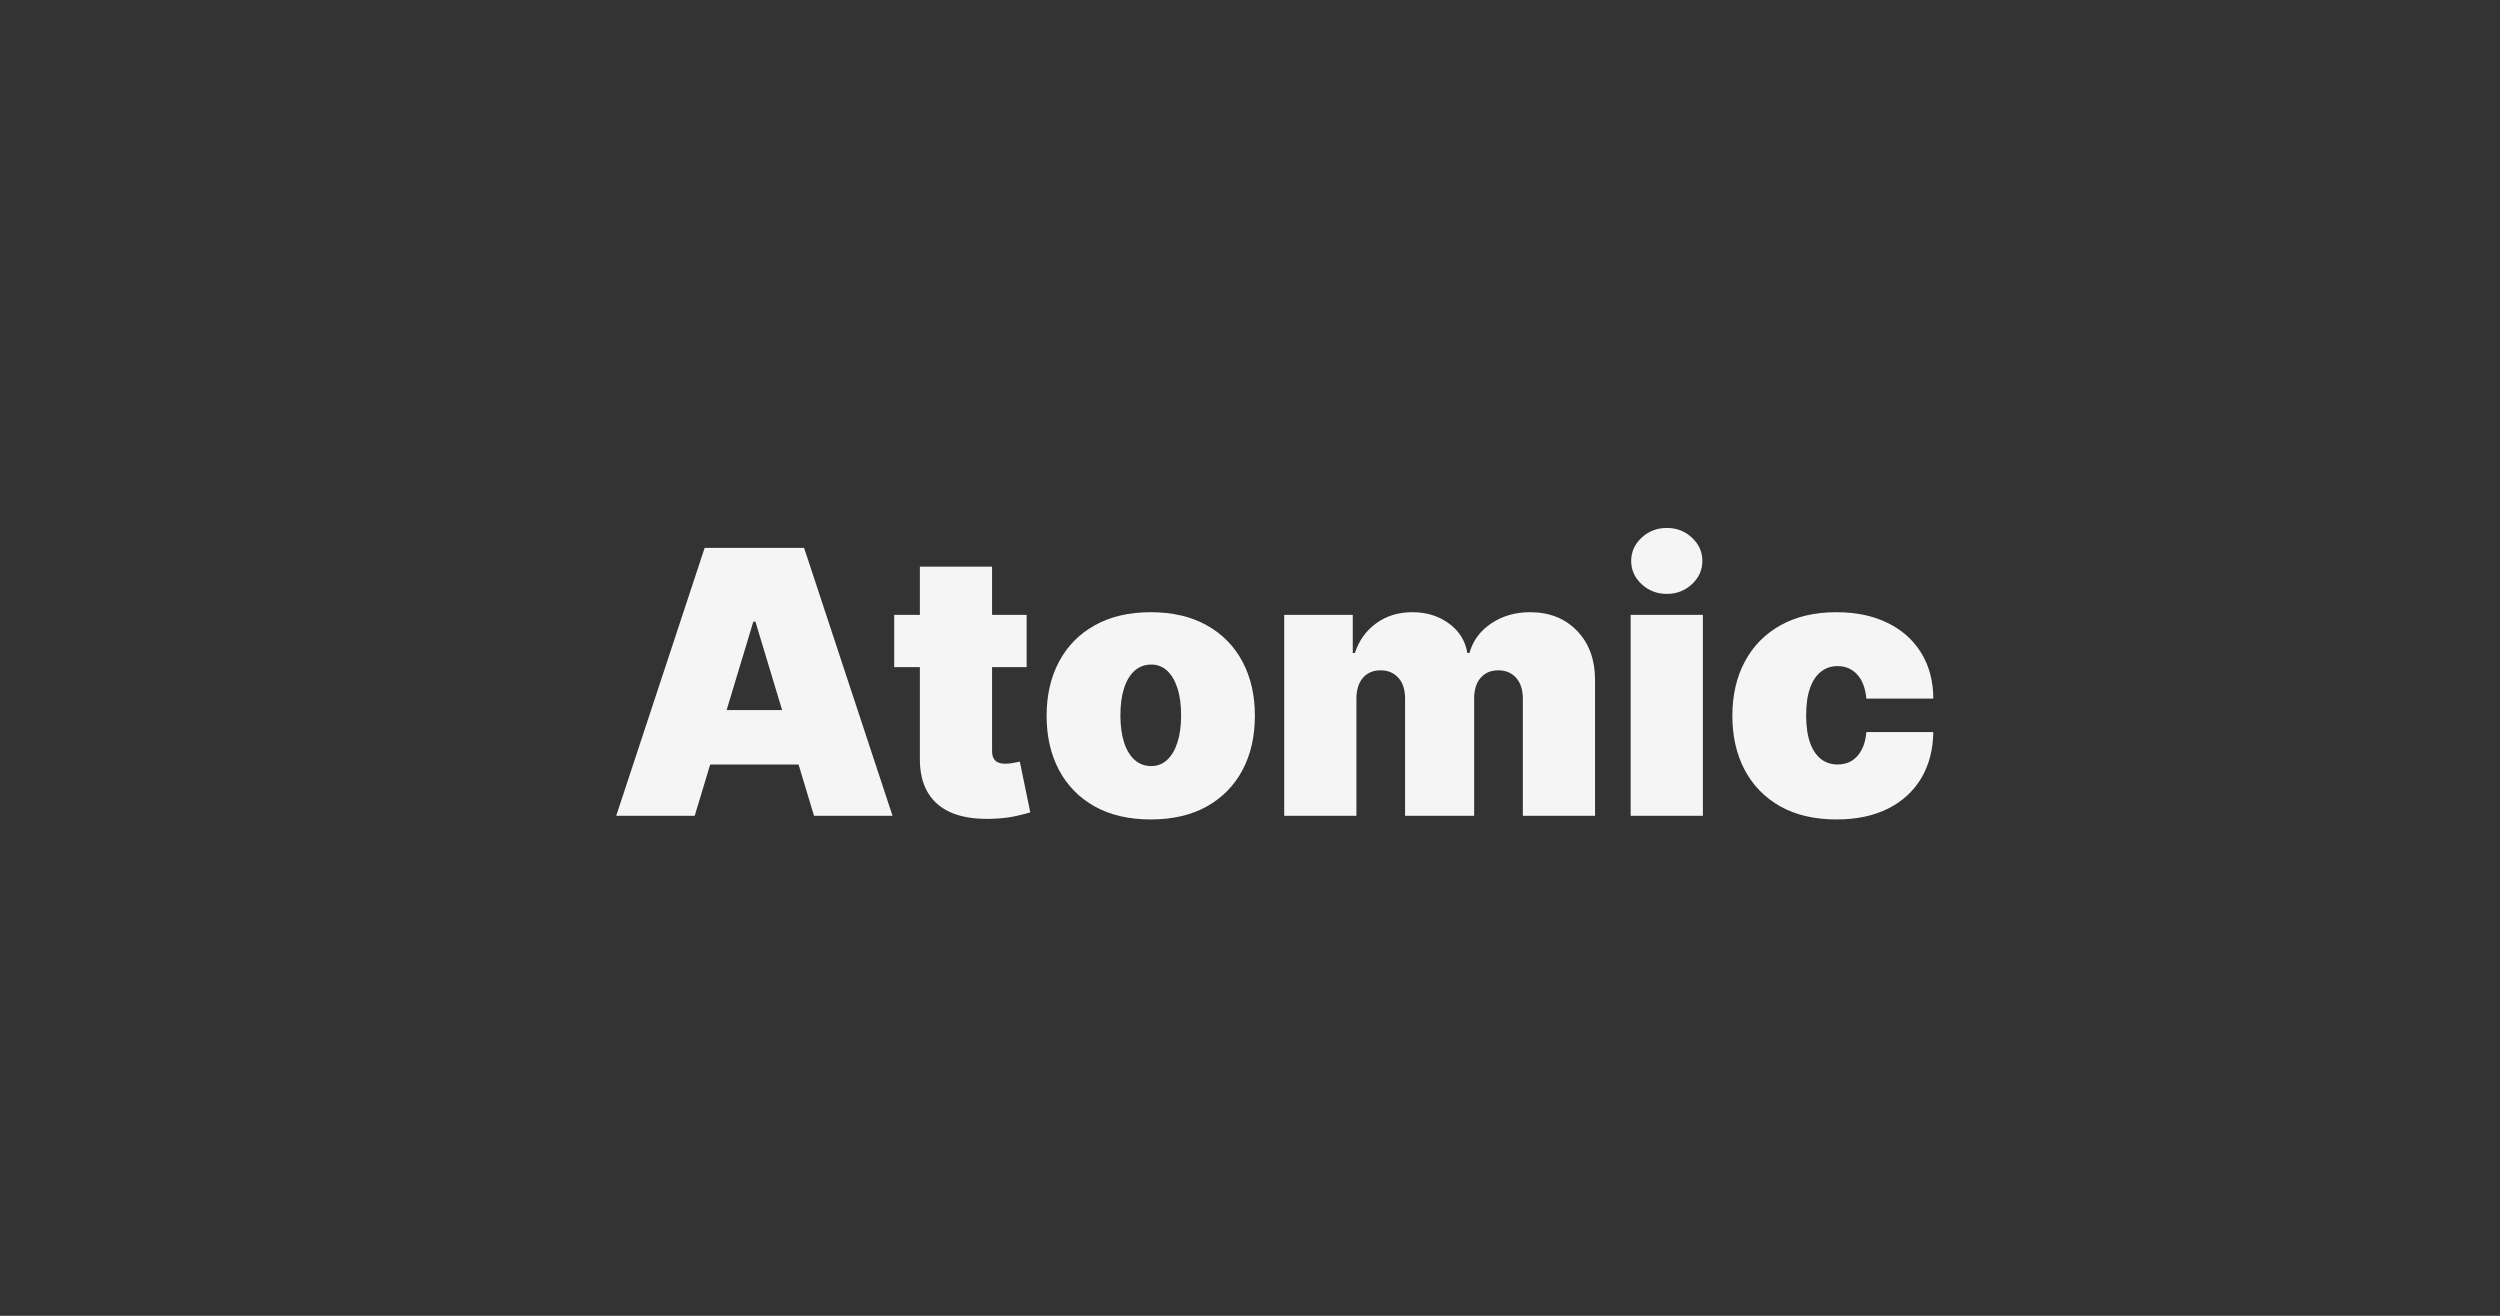 <?xml version="1.0" encoding="UTF-8"?> <svg xmlns="http://www.w3.org/2000/svg" width="95" height="50" viewBox="0 0 95 50" fill="none"><rect x="0" y="0" width="95" height="50" fill="#333333" stroke="none"/><path d="M69.787 31.139C68.959 31.139 68.249 30.975 67.659 30.647C67.069 30.316 66.617 29.855 66.302 29.265C65.987 28.672 65.83 27.984 65.83 27.202C65.83 26.419 65.987 25.733 66.302 25.143C66.617 24.55 67.069 24.09 67.659 23.761C68.249 23.43 68.959 23.264 69.787 23.264C70.536 23.264 71.184 23.4 71.731 23.672C72.281 23.94 72.707 24.322 73.009 24.815C73.31 25.306 73.463 25.883 73.466 26.546H70.921C70.884 26.144 70.768 25.84 70.573 25.631C70.38 25.419 70.132 25.312 69.827 25.312C69.588 25.312 69.379 25.382 69.201 25.521C69.022 25.657 68.882 25.864 68.783 26.143C68.683 26.418 68.634 26.764 68.634 27.182C68.634 27.599 68.683 27.948 68.783 28.226C68.882 28.501 69.022 28.708 69.201 28.847C69.379 28.983 69.588 29.051 69.827 29.051C70.029 29.051 70.208 29.005 70.364 28.912C70.52 28.816 70.645 28.677 70.742 28.494C70.841 28.309 70.901 28.083 70.921 27.818H73.466C73.456 28.491 73.302 29.078 73.004 29.578C72.705 30.075 72.283 30.46 71.736 30.732C71.192 31.003 70.543 31.139 69.787 31.139Z" fill="#F5F5F5"></path><path d="M61.965 31V23.364H64.71V31H61.965ZM63.338 22.568C62.967 22.568 62.648 22.445 62.383 22.2C62.118 21.955 61.985 21.66 61.985 21.315C61.985 20.971 62.118 20.676 62.383 20.43C62.648 20.185 62.967 20.062 63.338 20.062C63.712 20.062 64.03 20.185 64.292 20.43C64.557 20.676 64.69 20.971 64.69 21.315C64.69 21.66 64.557 21.955 64.292 22.2C64.03 22.445 63.712 22.568 63.338 22.568Z" fill="#F5F5F5"></path><path d="M48.8 31V23.364H51.405V24.815H51.484C51.643 24.338 51.915 23.96 52.3 23.682C52.684 23.403 53.141 23.264 53.672 23.264C54.209 23.264 54.671 23.407 55.059 23.692C55.447 23.974 55.68 24.348 55.76 24.815H55.839C55.969 24.348 56.244 23.974 56.665 23.692C57.086 23.407 57.579 23.264 58.146 23.264C58.879 23.264 59.472 23.5 59.926 23.97C60.383 24.441 60.612 25.067 60.612 25.849V31H57.868V26.546C57.868 26.211 57.783 25.949 57.614 25.76C57.445 25.568 57.218 25.472 56.933 25.472C56.651 25.472 56.428 25.568 56.262 25.76C56.099 25.949 56.018 26.211 56.018 26.546V31H53.393V26.546C53.393 26.211 53.309 25.949 53.14 25.76C52.971 25.568 52.744 25.472 52.459 25.472C52.27 25.472 52.107 25.515 51.971 25.601C51.836 25.687 51.73 25.811 51.653 25.974C51.58 26.133 51.544 26.323 51.544 26.546V31H48.8Z" fill="#F5F5F5"></path><path d="M43.728 31.139C42.9 31.139 42.191 30.975 41.601 30.647C41.011 30.316 40.558 29.855 40.243 29.265C39.929 28.672 39.771 27.984 39.771 27.202C39.771 26.419 39.929 25.733 40.243 25.143C40.558 24.55 41.011 24.09 41.601 23.761C42.191 23.43 42.9 23.264 43.728 23.264C44.557 23.264 45.266 23.43 45.856 23.761C46.446 24.09 46.899 24.55 47.214 25.143C47.529 25.733 47.686 26.419 47.686 27.202C47.686 27.984 47.529 28.672 47.214 29.265C46.899 29.855 46.446 30.316 45.856 30.647C45.266 30.975 44.557 31.139 43.728 31.139ZM43.748 29.111C43.98 29.111 44.181 29.033 44.35 28.877C44.519 28.721 44.65 28.499 44.743 28.211C44.836 27.923 44.882 27.58 44.882 27.182C44.882 26.781 44.836 26.438 44.743 26.153C44.65 25.864 44.519 25.642 44.35 25.486C44.181 25.331 43.98 25.253 43.748 25.253C43.503 25.253 43.293 25.331 43.117 25.486C42.941 25.642 42.807 25.864 42.714 26.153C42.621 26.438 42.575 26.781 42.575 27.182C42.575 27.58 42.621 27.923 42.714 28.211C42.807 28.499 42.941 28.721 43.117 28.877C43.293 29.033 43.503 29.111 43.748 29.111Z" fill="#F5F5F5"></path><path d="M39.012 23.364V25.352H33.98V23.364H39.012ZM34.955 21.534H37.699V28.544C37.699 28.65 37.717 28.74 37.754 28.812C37.79 28.882 37.847 28.935 37.923 28.972C37.999 29.005 38.097 29.021 38.216 29.021C38.299 29.021 38.395 29.011 38.505 28.991C38.617 28.972 38.7 28.955 38.753 28.942L39.151 30.871C39.028 30.907 38.853 30.952 38.624 31.005C38.399 31.058 38.13 31.093 37.819 31.109C37.189 31.142 36.66 31.078 36.233 30.916C35.805 30.75 35.483 30.49 35.268 30.135C35.053 29.78 34.948 29.336 34.955 28.803V21.534Z" fill="#F5F5F5"></path><path d="M26.399 31H23.416L26.777 20.818H30.555L33.916 31H30.933L28.706 23.622H28.626L26.399 31ZM25.842 26.983H31.45V29.051H25.842V26.983Z" fill="#F5F5F5"></path></svg> 